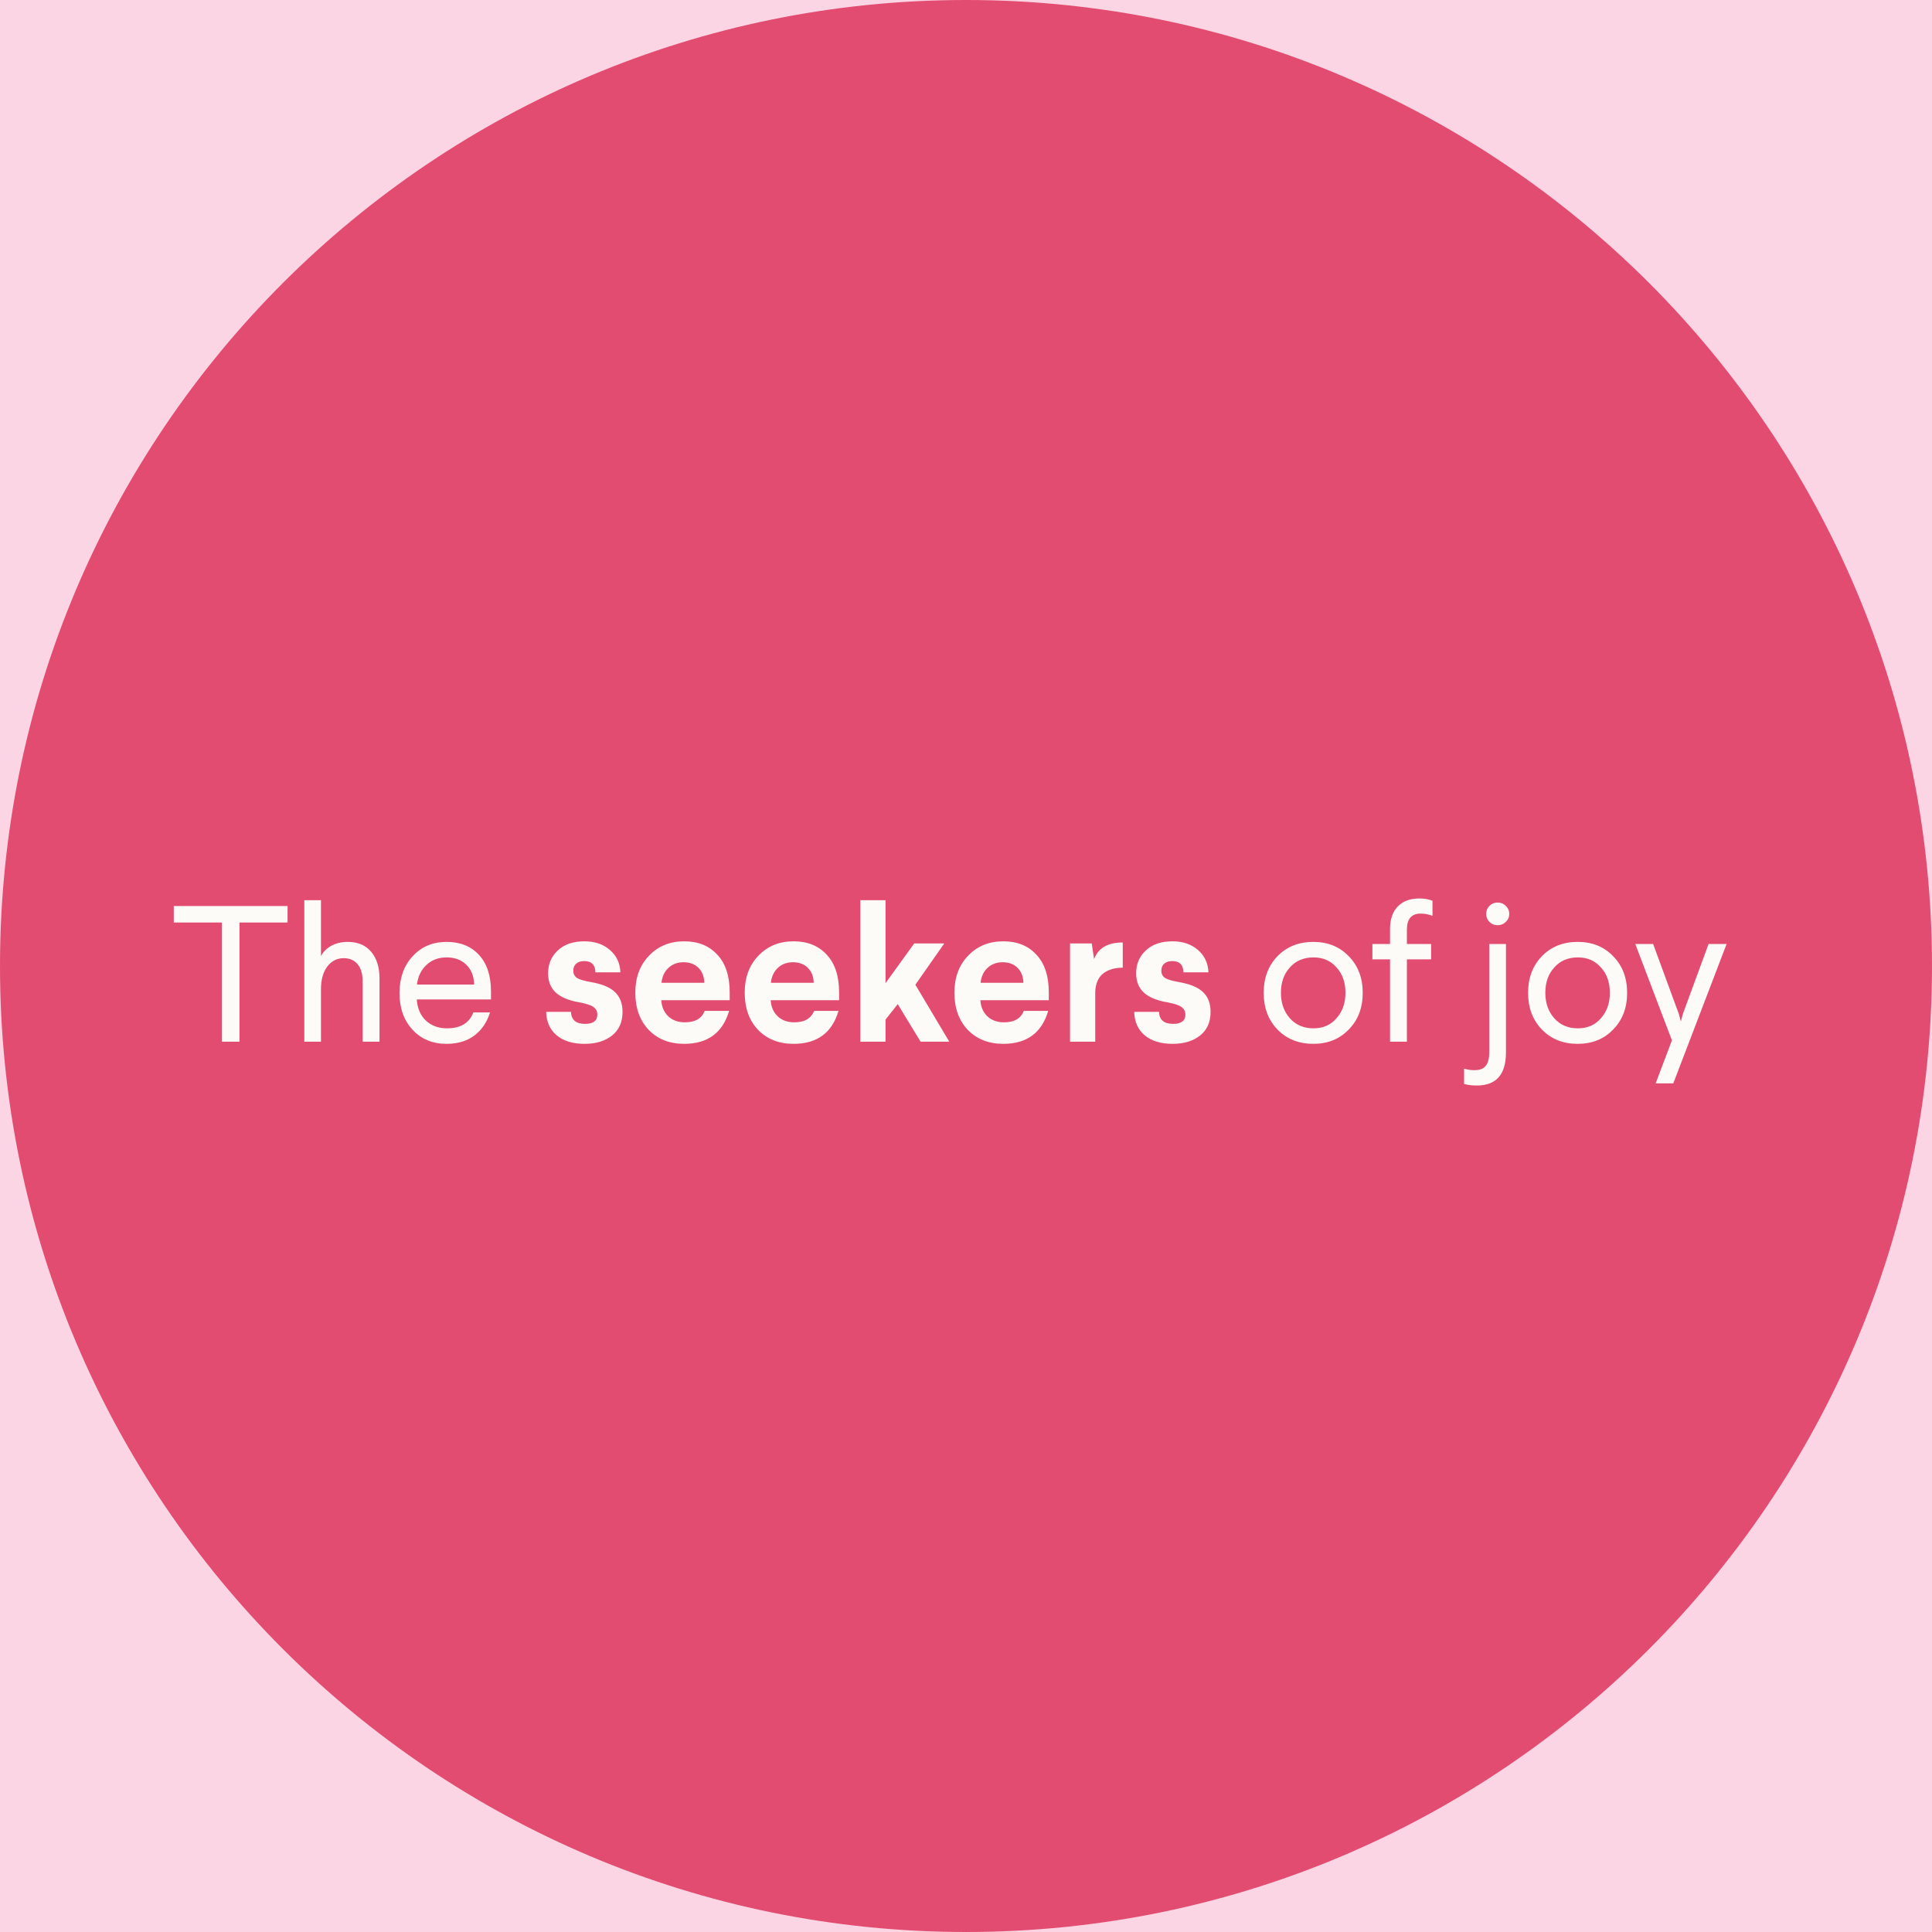 <svg width="319" height="319" viewBox="0 0 319 319" fill="none" xmlns="http://www.w3.org/2000/svg">
<rect width="319" height="319" fill="#FCD5E5"/>
<path d="M159.5 319C247.589 319 319 247.589 319 159.5C319 71.411 247.589 0 159.5 0C71.411 0 0 71.411 0 159.5C0 247.589 71.411 319 159.5 319Z" fill="#E34C71"/>
<path d="M28.695 149.6H47.479V152.32H39.543V172H36.631V152.32H28.695V149.6ZM50.245 148.64H52.996V157.888C53.338 157.184 53.892 156.619 54.66 156.192C55.45 155.744 56.367 155.52 57.413 155.52C59.077 155.52 60.367 156.064 61.285 157.152C62.202 158.24 62.66 159.712 62.66 161.568V172H59.877V162.016C59.877 160.8 59.599 159.861 59.044 159.2C58.49 158.539 57.722 158.208 56.74 158.208C55.631 158.208 54.724 158.677 54.02 159.616C53.338 160.533 52.996 161.781 52.996 163.36V172H50.245V148.64ZM73.74 155.52C75.98 155.52 77.761 156.235 79.084 157.664C80.406 159.093 81.068 161.109 81.068 163.712V165.024H68.812C68.918 166.496 69.42 167.659 70.316 168.512C71.233 169.365 72.396 169.792 73.804 169.792C76.044 169.792 77.494 168.917 78.156 167.168H80.908C80.396 168.811 79.521 170.091 78.284 171.008C77.068 171.904 75.553 172.352 73.74 172.352C71.436 172.352 69.569 171.584 68.14 170.048C66.689 168.491 65.964 166.464 65.964 163.968C65.964 161.493 66.678 159.477 68.108 157.92C69.558 156.32 71.436 155.52 73.74 155.52ZM77.004 159.296C76.172 158.485 75.084 158.08 73.74 158.08C72.396 158.08 71.286 158.496 70.412 159.328C69.537 160.139 69.014 161.216 68.844 162.56H78.284C78.262 161.195 77.836 160.107 77.004 159.296ZM96.485 155.424C98.192 155.424 99.589 155.893 100.677 156.832C101.786 157.771 102.373 159.008 102.437 160.544H98.309C98.288 159.307 97.669 158.688 96.453 158.688C95.877 158.688 95.429 158.837 95.109 159.136C94.81 159.413 94.661 159.797 94.661 160.288C94.661 160.8 94.864 161.195 95.269 161.472C95.674 161.728 96.421 161.952 97.509 162.144C99.386 162.464 100.73 163.019 101.541 163.808C102.373 164.597 102.789 165.685 102.789 167.072C102.789 168.757 102.213 170.059 101.061 170.976C99.909 171.893 98.394 172.352 96.517 172.352C94.576 172.352 93.04 171.883 91.909 170.944C90.8 170.005 90.224 168.715 90.181 167.072H94.277C94.32 168.395 95.098 169.056 96.613 169.056C97.957 169.056 98.629 168.544 98.629 167.52C98.629 166.987 98.416 166.571 97.989 166.272C97.584 165.973 96.816 165.717 95.685 165.504C93.914 165.205 92.602 164.661 91.749 163.872C90.917 163.083 90.501 162.027 90.501 160.704C90.501 159.189 91.024 157.941 92.069 156.96C93.136 155.936 94.608 155.424 96.485 155.424ZM112.964 155.424C115.268 155.424 117.092 156.16 118.436 157.632C119.801 159.083 120.484 161.163 120.484 163.872V165.152H109.188C109.252 166.24 109.636 167.125 110.34 167.808C111.044 168.469 111.961 168.8 113.092 168.8C114.777 168.8 115.865 168.171 116.356 166.912H120.388C119.321 170.539 116.846 172.352 112.964 172.352C110.553 172.352 108.601 171.584 107.108 170.048C105.636 168.491 104.9 166.443 104.9 163.904C104.9 161.408 105.646 159.381 107.14 157.824C108.654 156.224 110.596 155.424 112.964 155.424ZM109.22 162.272H116.292C116.27 161.248 115.95 160.427 115.332 159.808C114.713 159.189 113.892 158.88 112.868 158.88C111.865 158.88 111.033 159.189 110.372 159.808C109.71 160.427 109.326 161.248 109.22 162.272ZM131.026 155.424C133.33 155.424 135.154 156.16 136.498 157.632C137.864 159.083 138.546 161.163 138.546 163.872V165.152H127.25C127.314 166.24 127.698 167.125 128.402 167.808C129.106 168.469 130.024 168.8 131.154 168.8C132.84 168.8 133.928 168.171 134.418 166.912H138.45C137.384 170.539 134.909 172.352 131.026 172.352C128.616 172.352 126.664 171.584 125.17 170.048C123.698 168.491 122.962 166.443 122.962 163.904C122.962 161.408 123.709 159.381 125.202 157.824C126.717 156.224 128.658 155.424 131.026 155.424ZM127.282 162.272H134.354C134.333 161.248 134.013 160.427 133.394 159.808C132.776 159.189 131.954 158.88 130.93 158.88C129.928 158.88 129.096 159.189 128.434 159.808C127.773 160.427 127.389 161.248 127.282 162.272ZM142.053 148.64H146.213V162.336L150.949 155.776H155.909L151.141 162.592L156.741 172H152.005L148.229 165.792L146.213 168.352V172H142.053V148.64ZM165.651 155.424C167.955 155.424 169.779 156.16 171.123 157.632C172.489 159.083 173.171 161.163 173.171 163.872V165.152H161.875C161.939 166.24 162.323 167.125 163.027 167.808C163.731 168.469 164.649 168.8 165.779 168.8C167.465 168.8 168.553 168.171 169.043 166.912H173.075C172.009 170.539 169.534 172.352 165.651 172.352C163.241 172.352 161.289 171.584 159.795 170.048C158.323 168.491 157.587 166.443 157.587 163.904C157.587 161.408 158.334 159.381 159.827 157.824C161.342 156.224 163.283 155.424 165.651 155.424ZM161.907 162.272H168.979C168.958 161.248 168.638 160.427 168.019 159.808C167.401 159.189 166.579 158.88 165.555 158.88C164.553 158.88 163.721 159.189 163.059 159.808C162.398 160.427 162.014 161.248 161.907 162.272ZM185.382 155.616V159.776C184.06 159.776 182.982 160.096 182.15 160.736C181.34 161.376 180.902 162.379 180.838 163.744V172H176.678V155.776H180.262L180.646 158.368C181.329 156.533 182.908 155.616 185.382 155.616ZM193.579 155.424C195.285 155.424 196.683 155.893 197.771 156.832C198.88 157.771 199.467 159.008 199.531 160.544H195.403C195.381 159.307 194.763 158.688 193.547 158.688C192.971 158.688 192.523 158.837 192.203 159.136C191.904 159.413 191.755 159.797 191.755 160.288C191.755 160.8 191.957 161.195 192.363 161.472C192.768 161.728 193.515 161.952 194.603 162.144C196.48 162.464 197.824 163.019 198.635 163.808C199.467 164.597 199.883 165.685 199.883 167.072C199.883 168.757 199.307 170.059 198.155 170.976C197.003 171.893 195.488 172.352 193.611 172.352C191.669 172.352 190.133 171.883 189.003 170.944C187.893 170.005 187.317 168.715 187.275 167.072H191.371C191.413 168.395 192.192 169.056 193.707 169.056C195.051 169.056 195.723 168.544 195.723 167.52C195.723 166.987 195.509 166.571 195.083 166.272C194.677 165.973 193.909 165.717 192.779 165.504C191.008 165.205 189.696 164.661 188.843 163.872C188.011 163.083 187.595 162.027 187.595 160.704C187.595 159.189 188.117 157.941 189.163 156.96C190.229 155.936 191.701 155.424 193.579 155.424ZM216.843 155.52C219.233 155.52 221.185 156.309 222.699 157.888C224.235 159.445 225.003 161.461 225.003 163.936C225.003 166.411 224.235 168.427 222.699 169.984C221.185 171.563 219.233 172.352 216.843 172.352C214.433 172.352 212.459 171.563 210.923 169.984C209.409 168.405 208.651 166.389 208.651 163.936C208.651 161.483 209.409 159.467 210.923 157.888C212.459 156.309 214.433 155.52 216.843 155.52ZM216.875 158.08C215.254 158.08 213.953 158.635 212.971 159.744C211.99 160.811 211.499 162.208 211.499 163.936C211.499 165.621 211.99 167.019 212.971 168.128C213.953 169.237 215.254 169.792 216.875 169.792C218.454 169.792 219.723 169.237 220.683 168.128C221.665 167.019 222.155 165.621 222.155 163.936C222.155 162.208 221.665 160.811 220.683 159.744C219.723 158.635 218.454 158.08 216.875 158.08ZM234.348 148.352C235.202 148.352 235.927 148.48 236.524 148.736V151.232C235.927 150.976 235.276 150.848 234.572 150.848C233.058 150.848 232.3 151.723 232.3 153.472V155.872H236.3V158.4H232.3V172H229.516V158.4H226.604V155.872H229.516V153.408C229.516 151.808 229.932 150.571 230.764 149.696C231.618 148.8 232.812 148.352 234.348 148.352ZM245.903 155.872H248.655V173.76C248.655 177.408 247.055 179.232 243.855 179.232C243.023 179.232 242.319 179.147 241.743 178.976V176.448C242.298 176.619 242.863 176.704 243.439 176.704C244.335 176.704 244.964 176.459 245.327 175.968C245.711 175.499 245.903 174.741 245.903 173.696V155.872ZM249.199 150.912C249.199 151.424 249.007 151.861 248.623 152.224C248.26 152.587 247.812 152.768 247.279 152.768C246.746 152.768 246.298 152.587 245.935 152.224C245.572 151.861 245.391 151.424 245.391 150.912C245.391 150.379 245.572 149.931 245.935 149.568C246.298 149.205 246.746 149.024 247.279 149.024C247.812 149.024 248.26 149.205 248.623 149.568C249.007 149.931 249.199 150.379 249.199 150.912ZM260.5 155.52C262.889 155.52 264.841 156.309 266.356 157.888C267.892 159.445 268.66 161.461 268.66 163.936C268.66 166.411 267.892 168.427 266.356 169.984C264.841 171.563 262.889 172.352 260.5 172.352C258.089 172.352 256.116 171.563 254.58 169.984C253.065 168.405 252.308 166.389 252.308 163.936C252.308 161.483 253.065 159.467 254.58 157.888C256.116 156.309 258.089 155.52 260.5 155.52ZM260.532 158.08C258.91 158.08 257.609 158.635 256.628 159.744C255.646 160.811 255.156 162.208 255.156 163.936C255.156 165.621 255.646 167.019 256.628 168.128C257.609 169.237 258.91 169.792 260.532 169.792C262.11 169.792 263.38 169.237 264.34 168.128C265.321 167.019 265.812 165.621 265.812 163.936C265.812 162.208 265.321 160.811 264.34 159.744C263.38 158.635 262.11 158.08 260.532 158.08ZM282.108 155.872H285.084L276.284 178.88H273.372L276.06 171.776L270.012 155.872H272.956L277.212 167.456L277.532 168.672L277.852 167.456L282.108 155.872Z" fill="#FCFBF8"/>
</svg>
